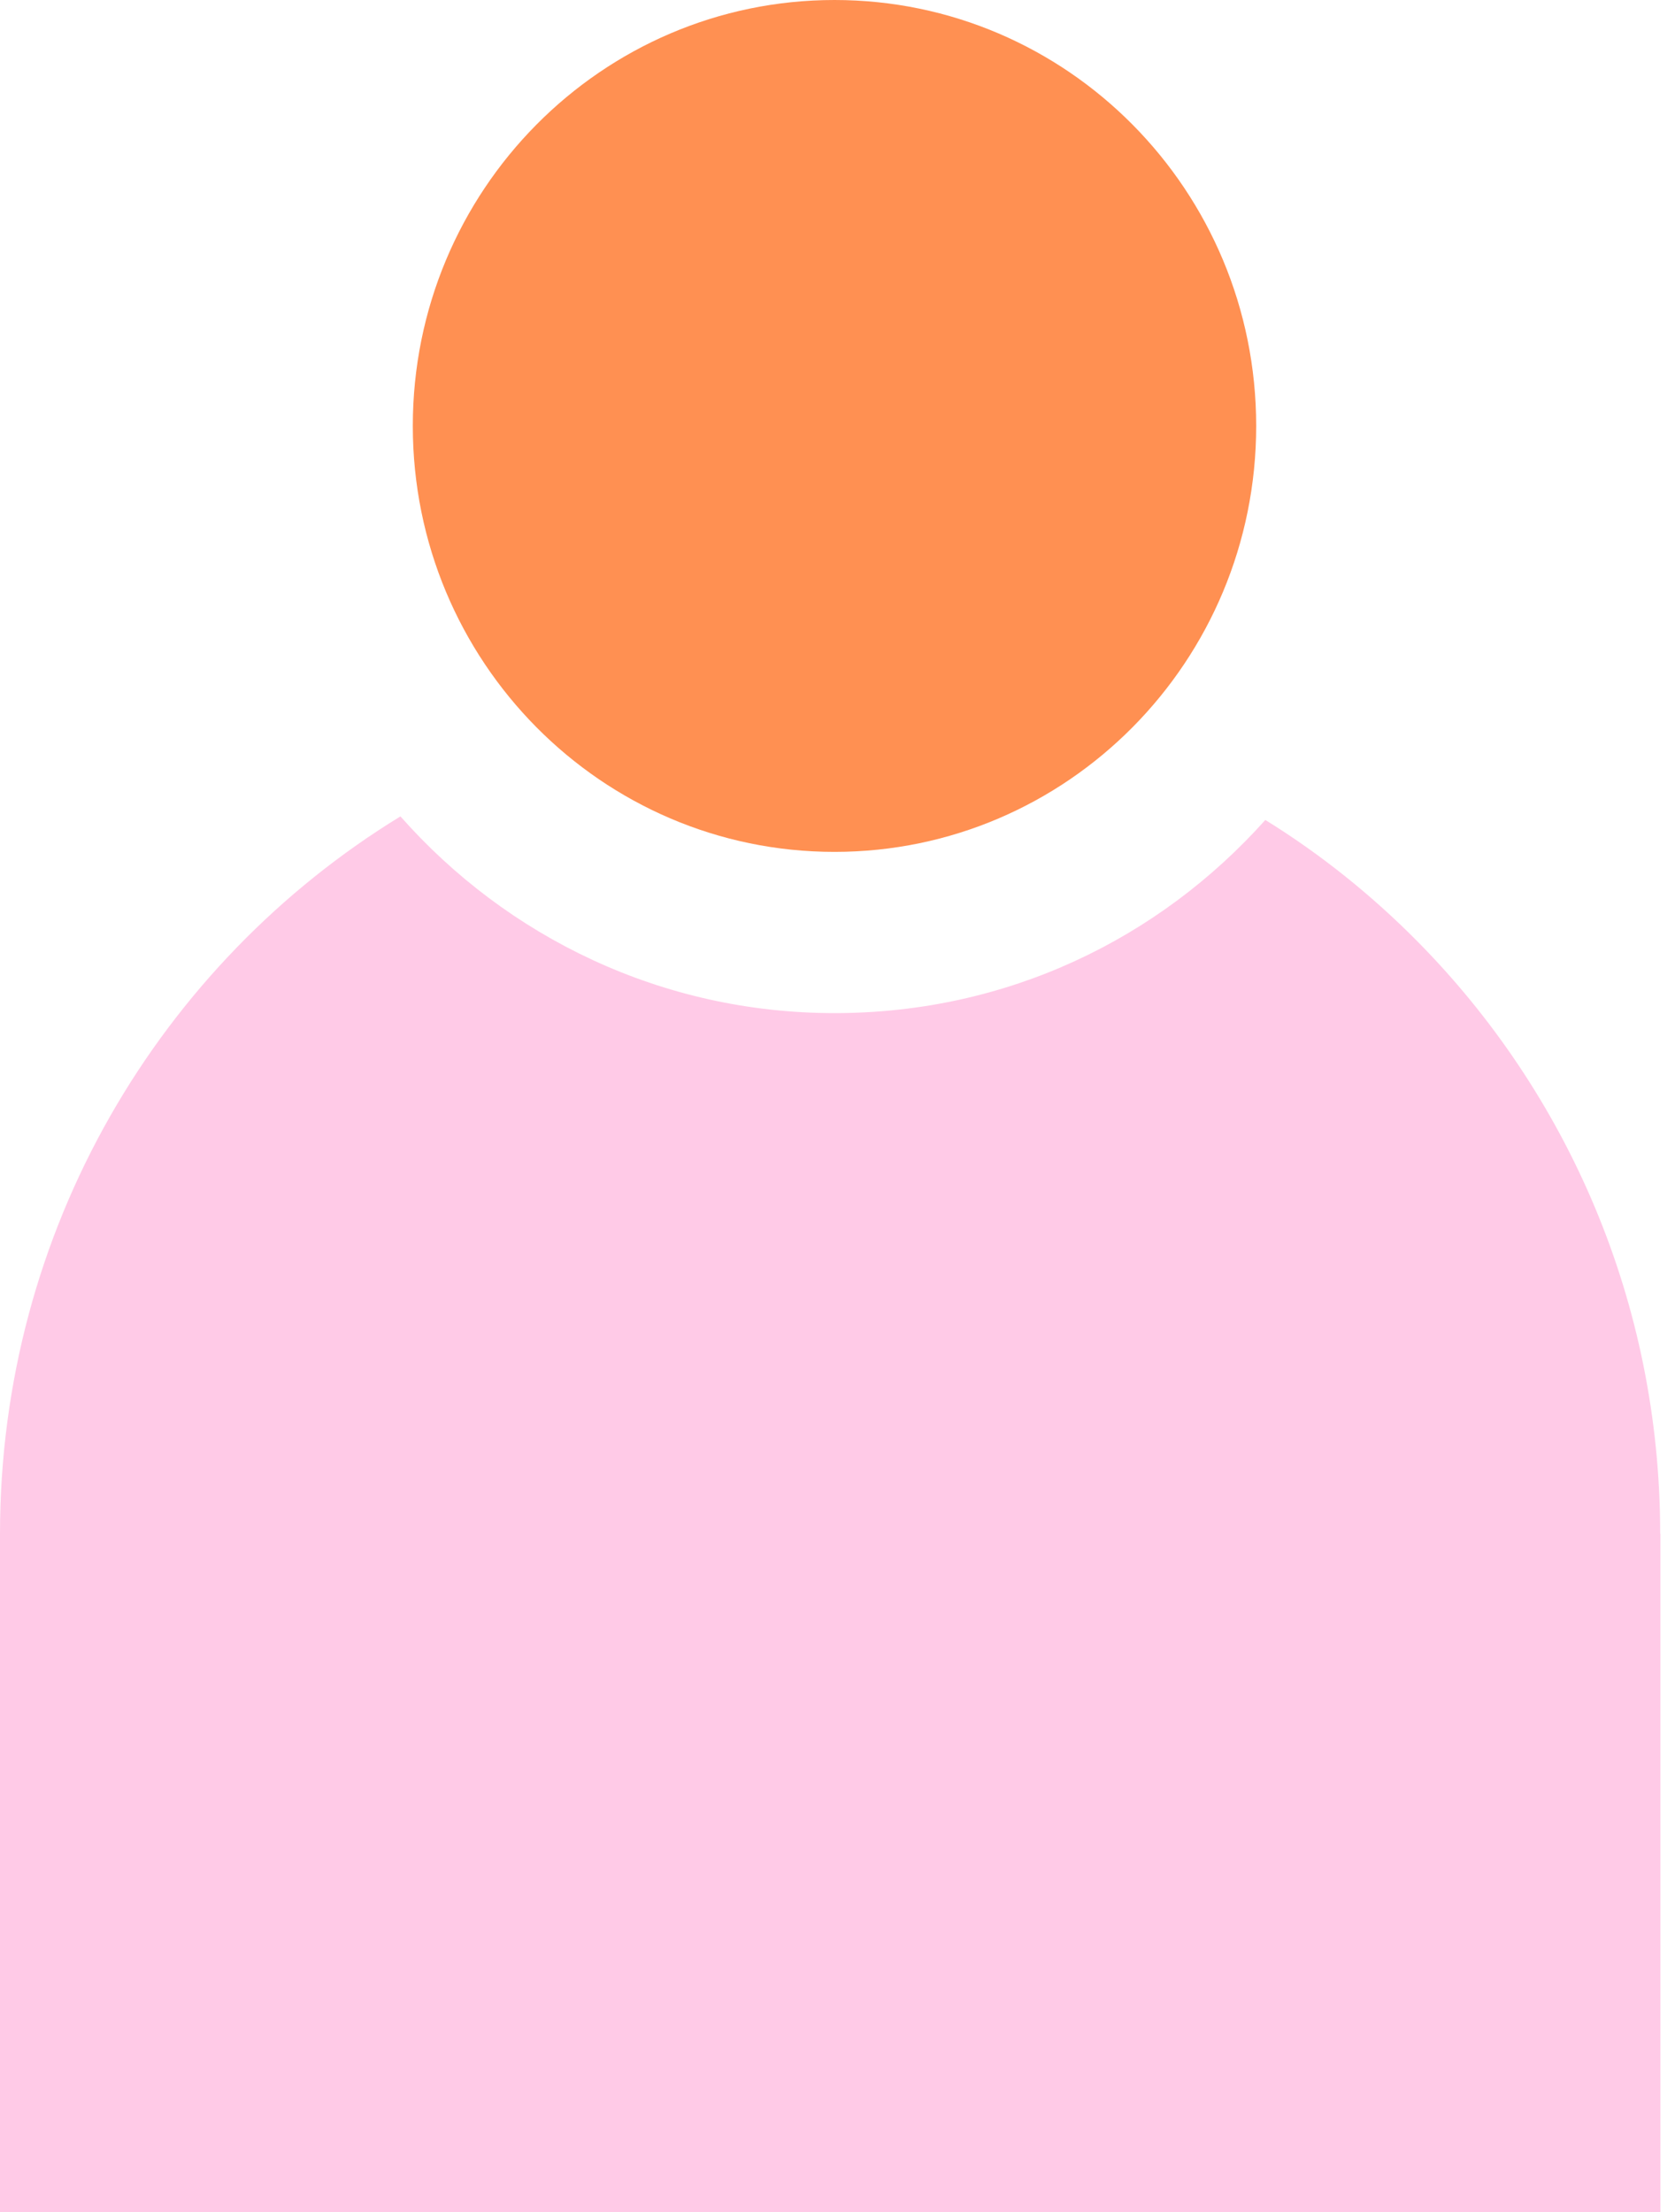 <svg width="75" height="99" viewBox="0 0 75 99" fill="none" xmlns="http://www.w3.org/2000/svg">
<path d="M74.348 68.65V99H-0V68.65C-0 55.03 7.181 43.113 17.93 36.538C22.698 41.936 29.63 45.343 37.366 45.343C45.102 45.343 51.899 42.016 56.656 36.698C59.136 38.23 61.413 40.06 63.452 42.118C70.18 48.911 74.337 58.289 74.337 68.65H74.348Z" fill="#FFCAE7"/>
<path d="M37.365 38.127C47.794 38.127 56.247 29.592 56.247 19.064C56.247 8.535 47.794 0 37.365 0C26.938 0 18.484 8.535 18.484 19.064C18.484 29.592 26.938 38.127 37.365 38.127Z" fill="#FF9052"/>
</svg>
